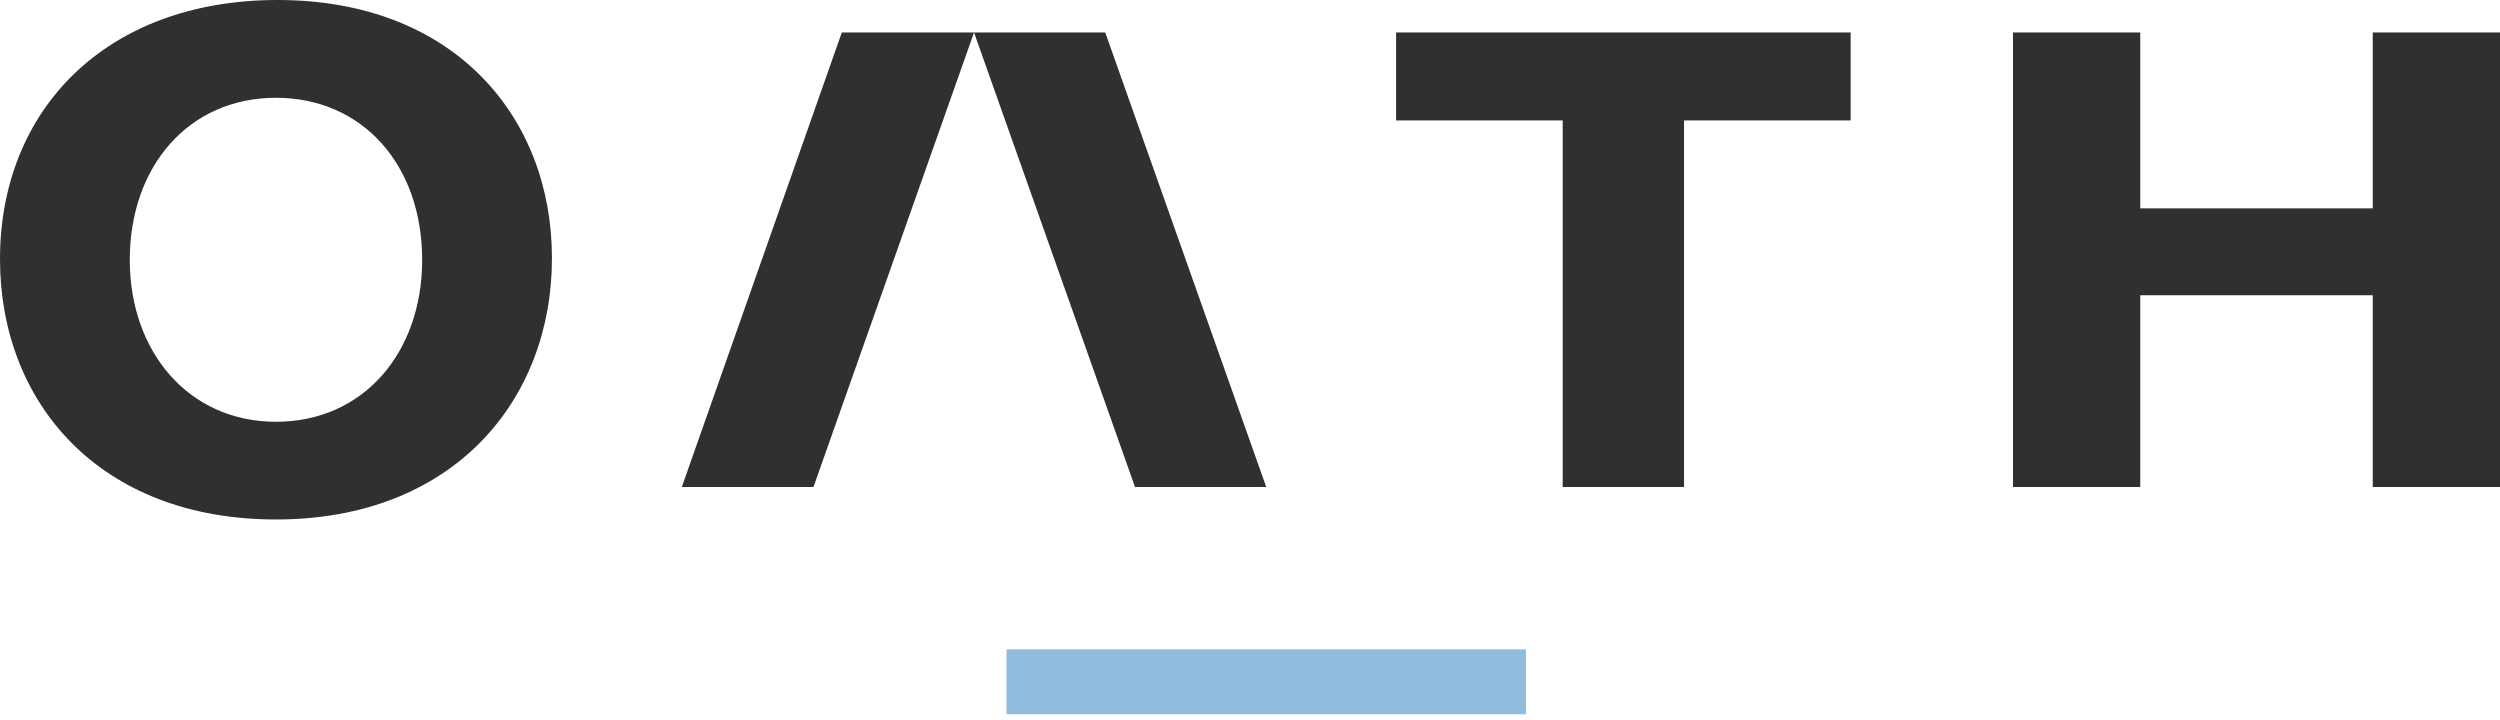 <svg xmlns="http://www.w3.org/2000/svg" width="250" height="72" viewBox="0 0 250 72" fill="none"><path d="M0 25.907C0 10.996 10.579 0 27.762 0C45.405 0 55.195 11.689 55.195 25.819C55.195 40.046 45.33 51.948 27.597 51.948C10.003 51.953 0 40.315 0 25.907ZM42.216 25.989C42.216 16.469 36.234 9.779 27.597 9.779C18.889 9.779 12.978 16.61 12.978 25.989C12.978 35.212 18.889 42.176 27.597 42.176C36.376 42.176 42.216 35.225 42.216 25.989Z" fill="#303030"></path><path d="M156.27 12.042H139.61V3.247H185.065V12.042H168.404V48.701H156.27V12.042Z" fill="#303030"></path><path d="M201.299 3.247H214.024V20.836H237.275V3.247H250V48.701H237.275V29.525H214.024V48.701H201.299V3.247Z" fill="#303030"></path><path d="M84.18 3.247L68.182 48.701H81.347L97.403 3.247H84.18Z" fill="#303030"></path><path d="M97.403 3.247L113.501 48.701H126.623L110.524 3.247H97.403Z" fill="#303030"></path><path fill-rule="evenodd" clip-rule="evenodd" d="M100.649 64.935L152.597 64.935V71.429L100.649 71.429V64.935Z" fill="#90BDDE"></path></svg>